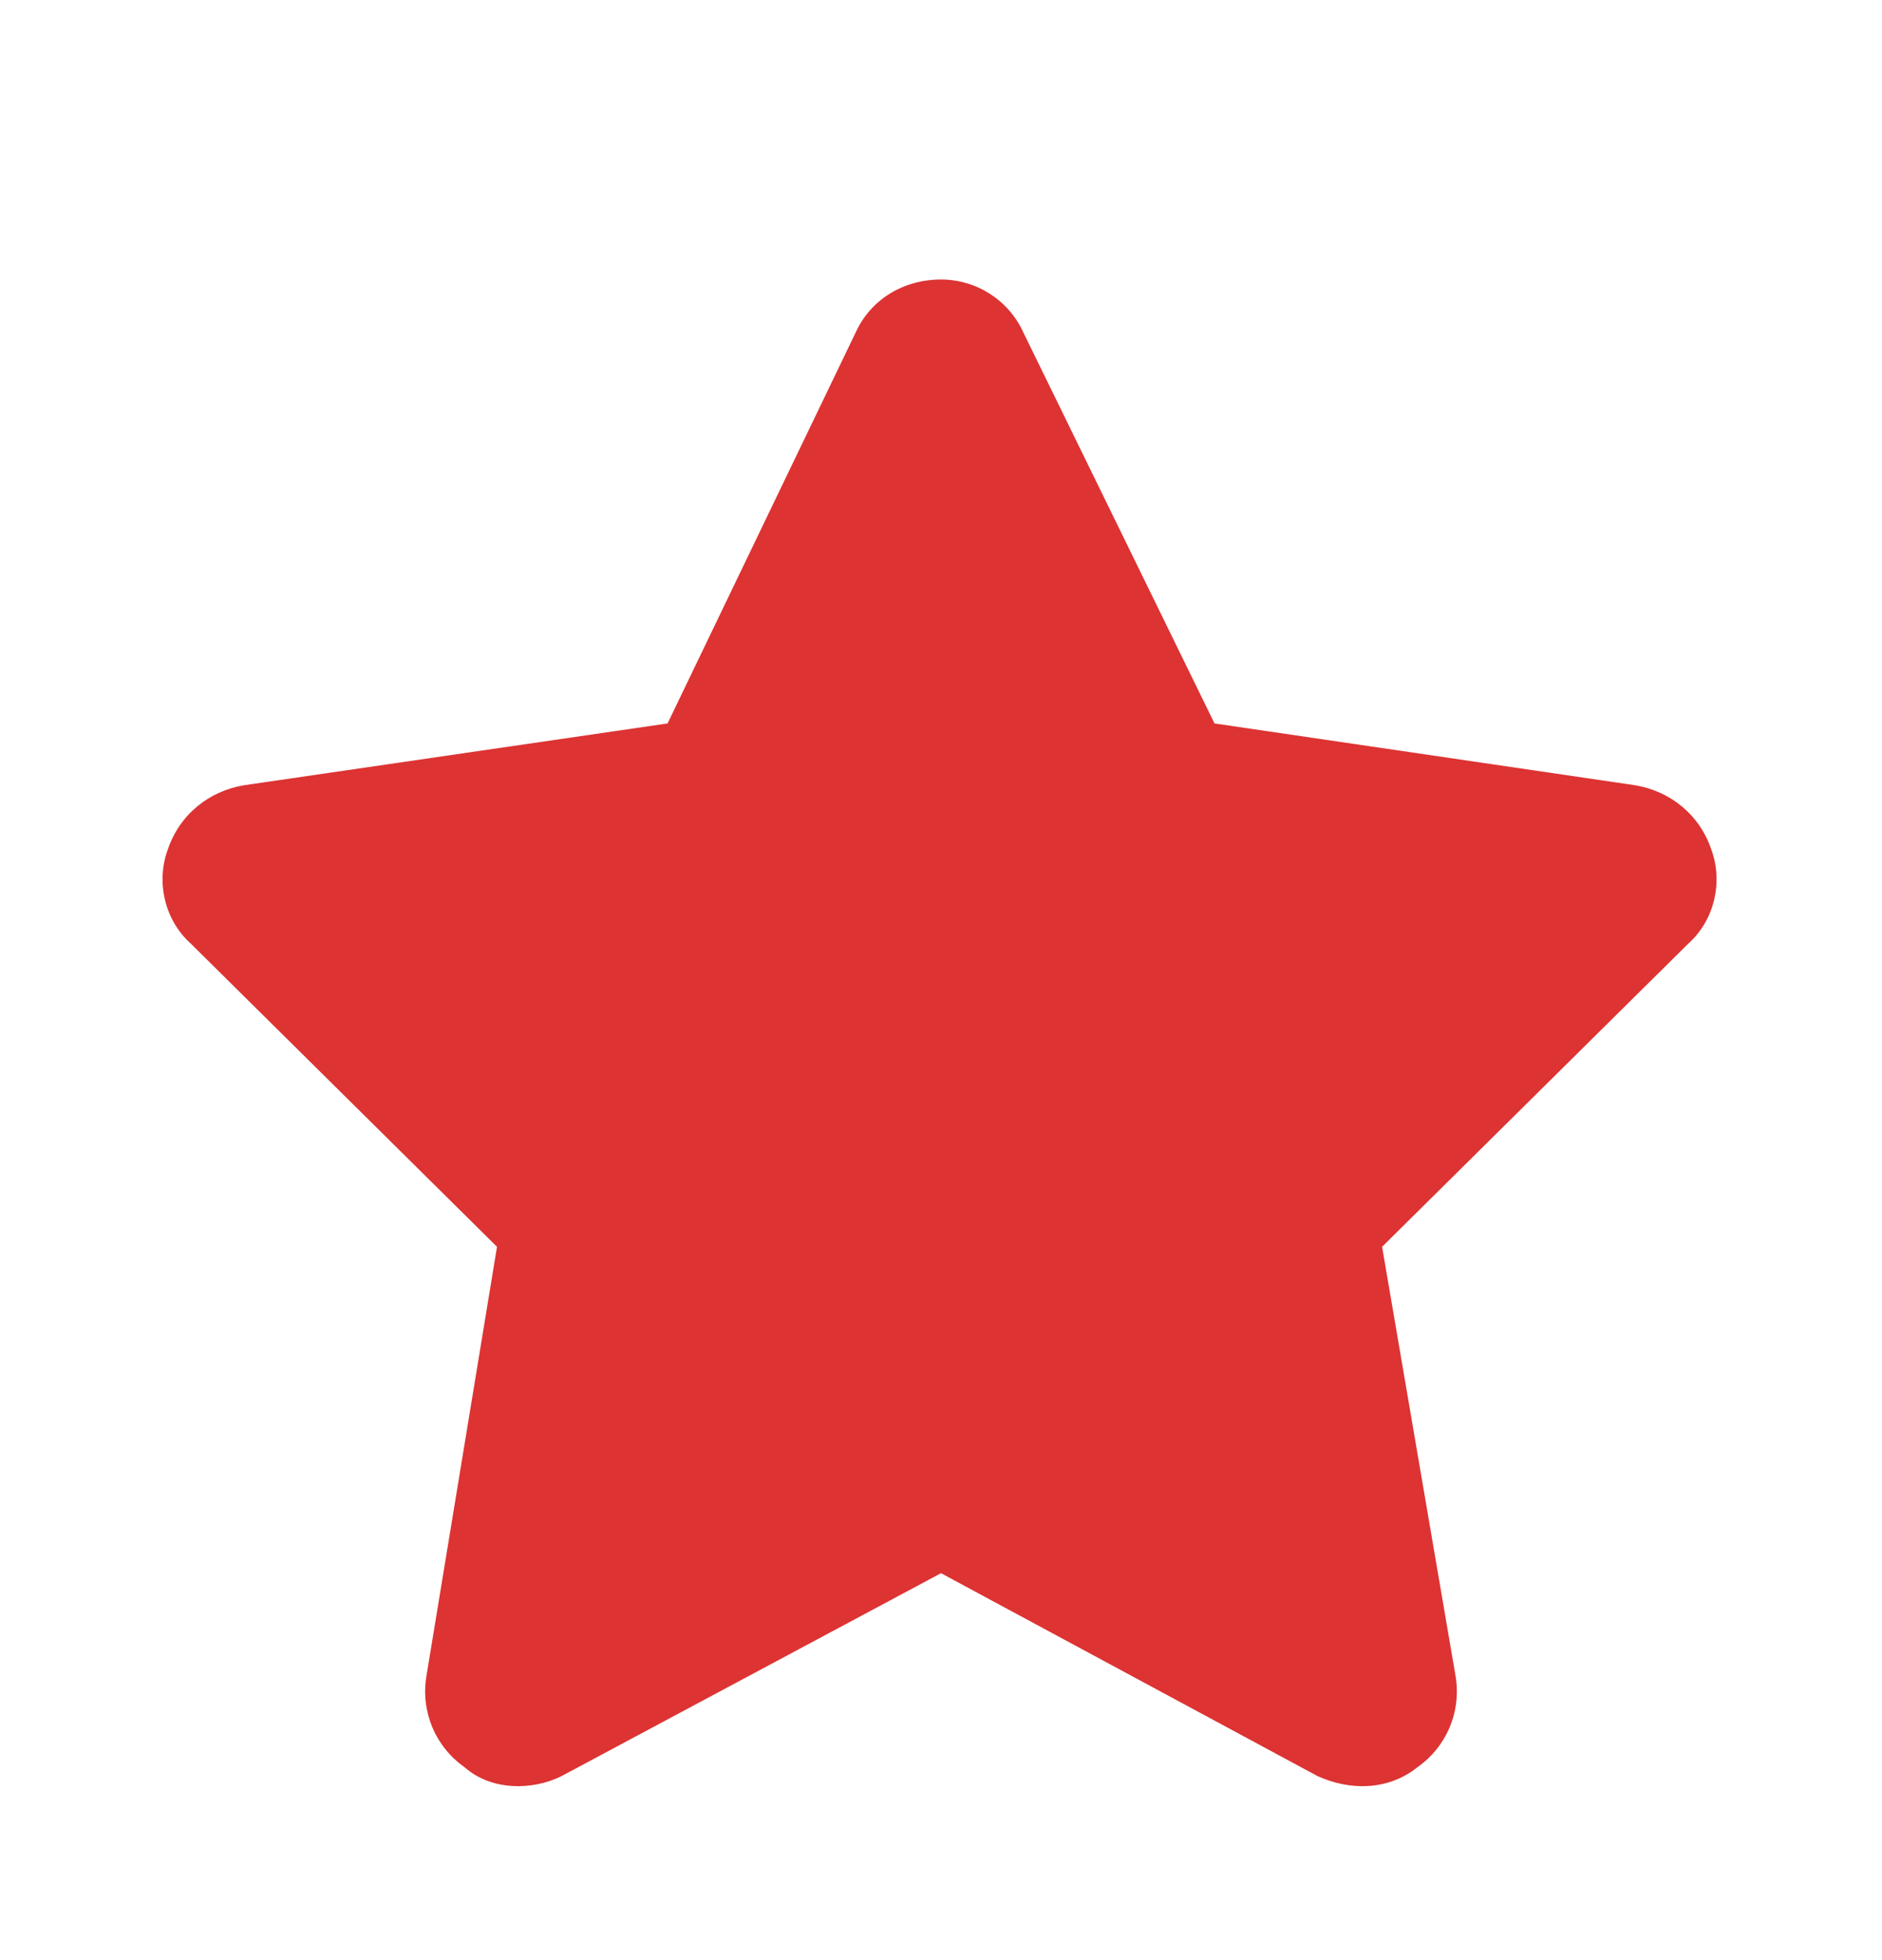 <?xml version="1.0" encoding="UTF-8"?> <svg xmlns="http://www.w3.org/2000/svg" width="24" height="25" viewBox="0 0 24 25" fill="none"><path d="M15.488 9.227L20.85 10.015C21.3 10.09 21.675 10.39 21.825 10.84C21.975 11.252 21.863 11.74 21.525 12.04L17.625 15.902L18.562 21.377C18.637 21.827 18.45 22.277 18.075 22.54C17.7 22.84 17.212 22.84 16.8 22.652L12 20.065L7.163 22.652C6.788 22.84 6.263 22.84 5.925 22.54C5.55 22.277 5.363 21.827 5.438 21.377L6.338 15.902L2.438 12.04C2.1 11.74 1.988 11.252 2.138 10.84C2.288 10.39 2.663 10.09 3.113 10.015L8.513 9.227L10.912 4.24C11.1 3.827 11.512 3.565 12 3.565C12.45 3.565 12.863 3.827 13.05 4.24L15.488 9.227Z" fill="#DD3333"></path></svg> 
